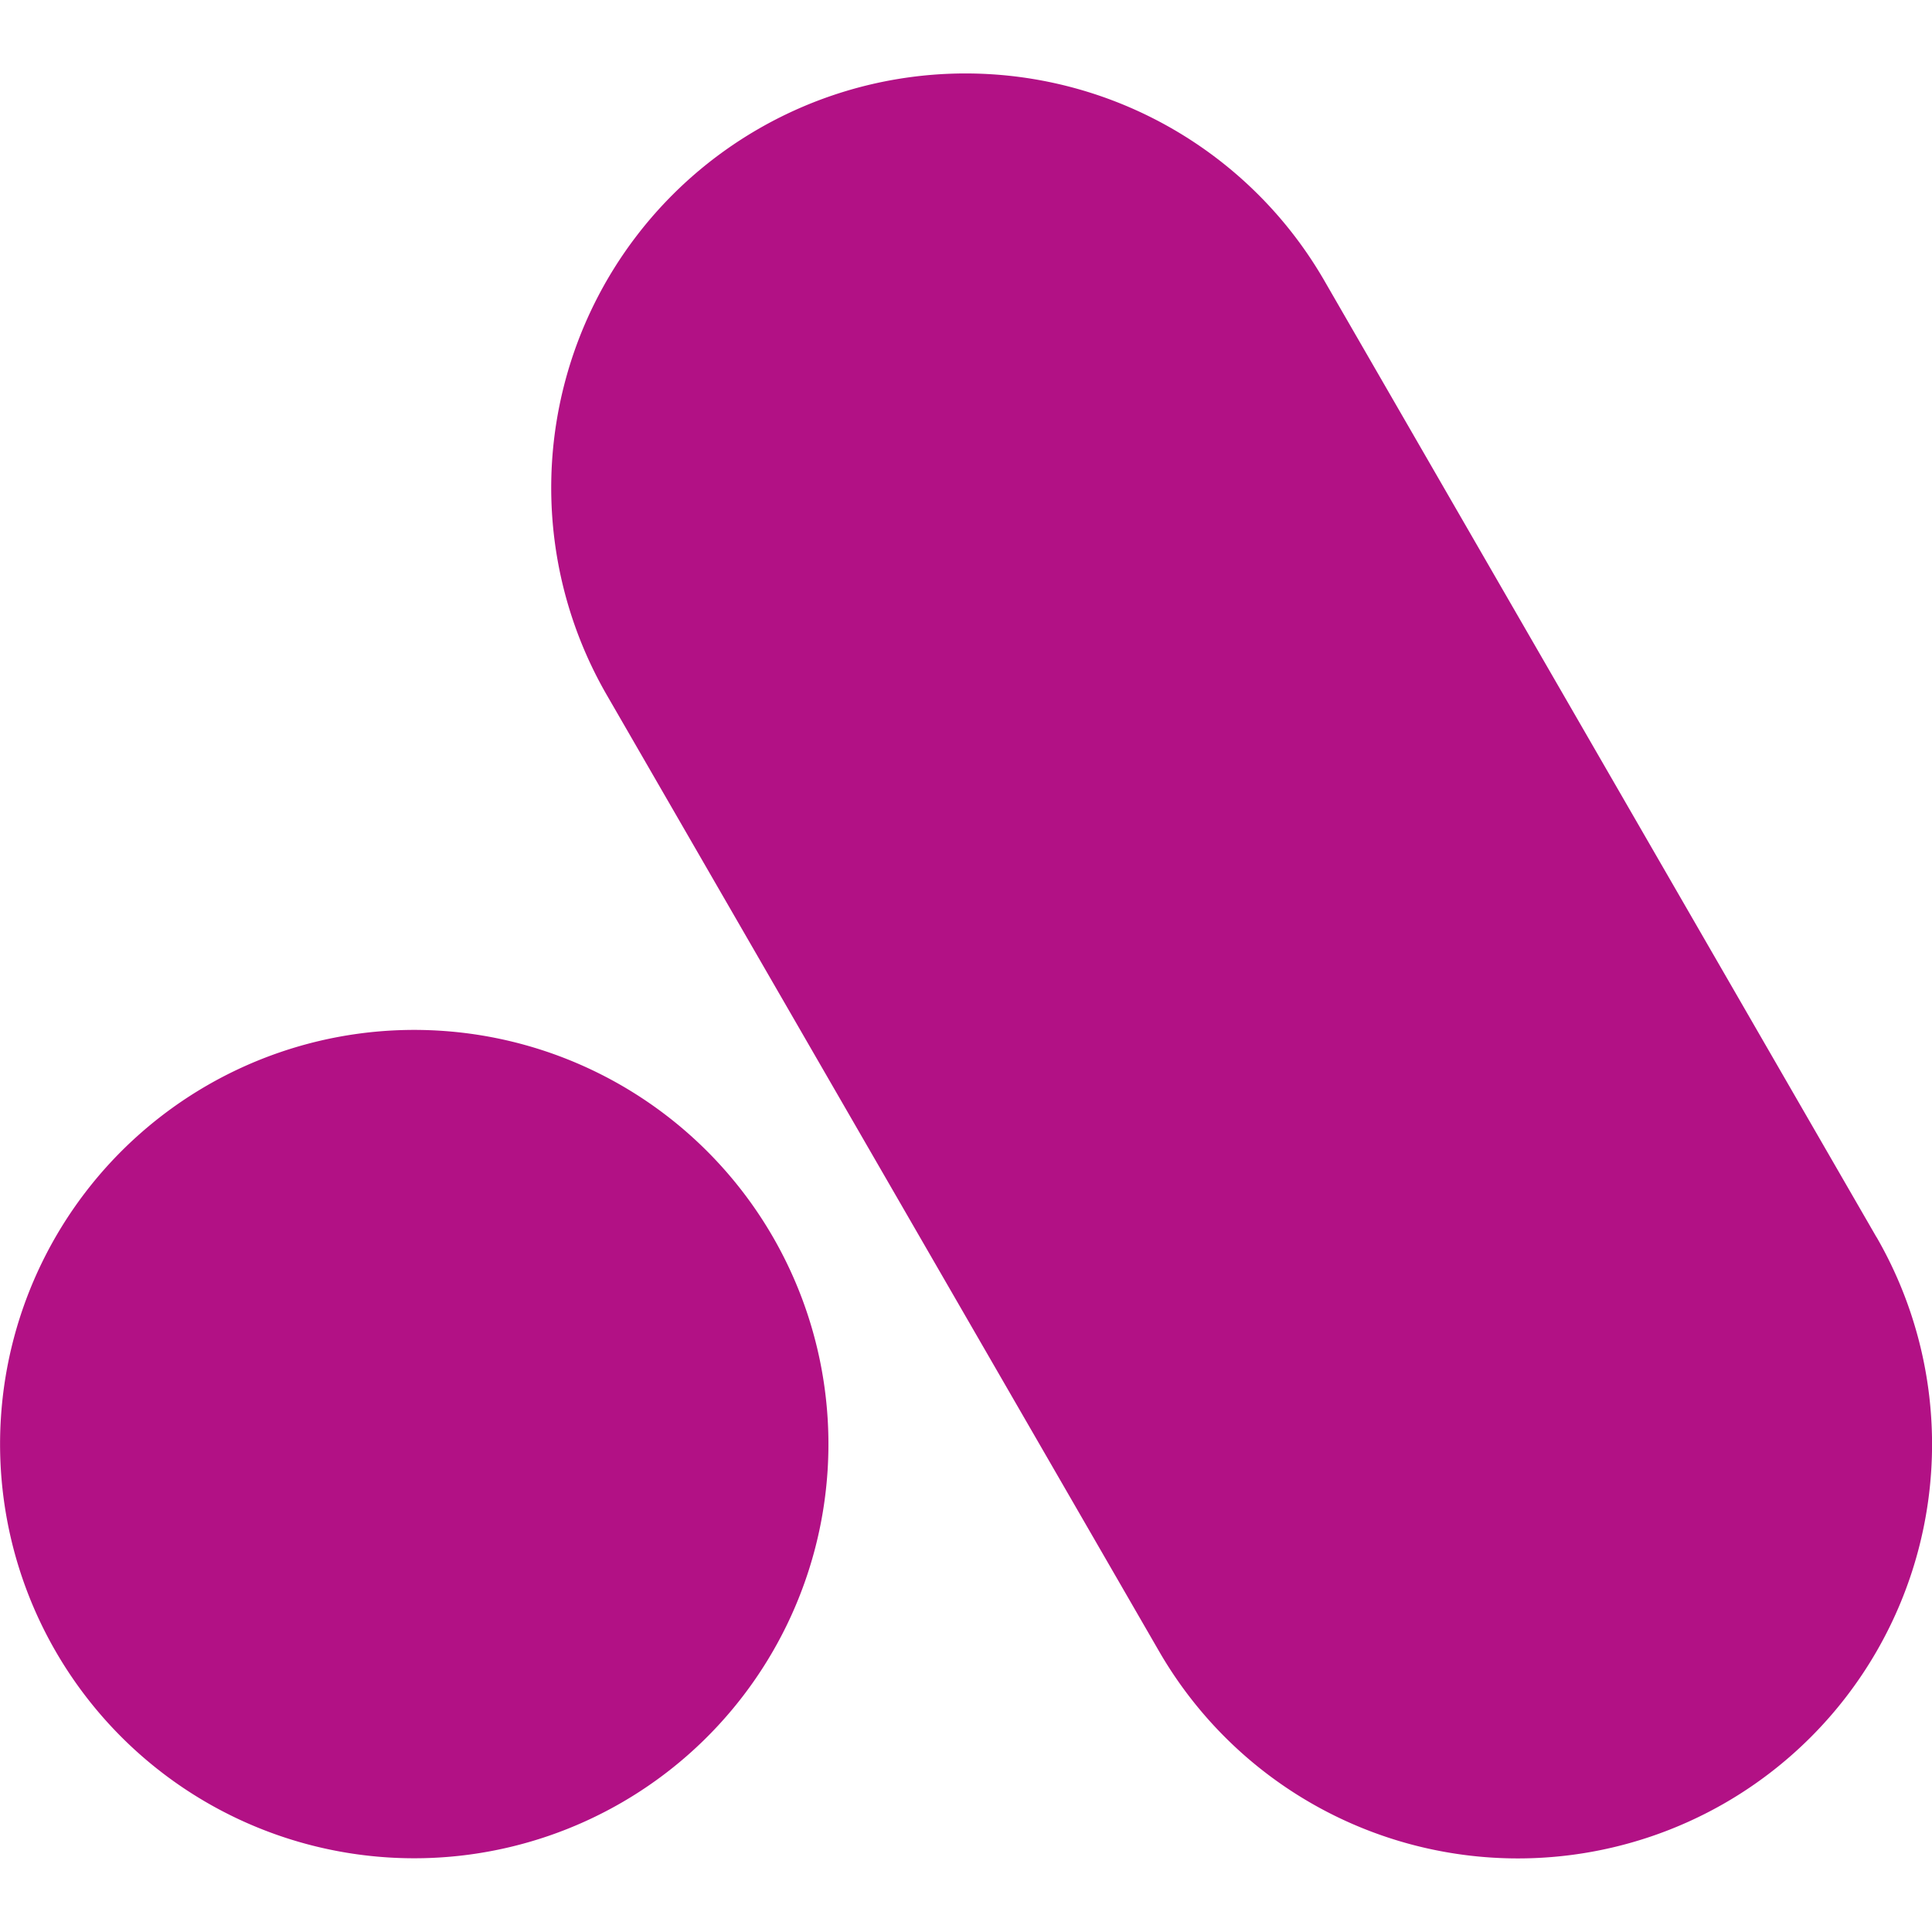 <svg role="img" width="32px" height="32px" viewBox="0 0 24 24" xmlns="http://www.w3.org/2000/svg"><title>Analogue</title><path fill="#b21185" d="M5.468 12.804a5.145 5.145 0 10-.644 10.27 5.145 5.145 0 00.644-10.27zm17.841 2.562L16.45 3.484a5.146 5.146 0 00-8.912 5.15l6.86 11.878a5.148 5.148 0 007.031 1.885 5.146 5.146 0 001.881-7.031z"/></svg>